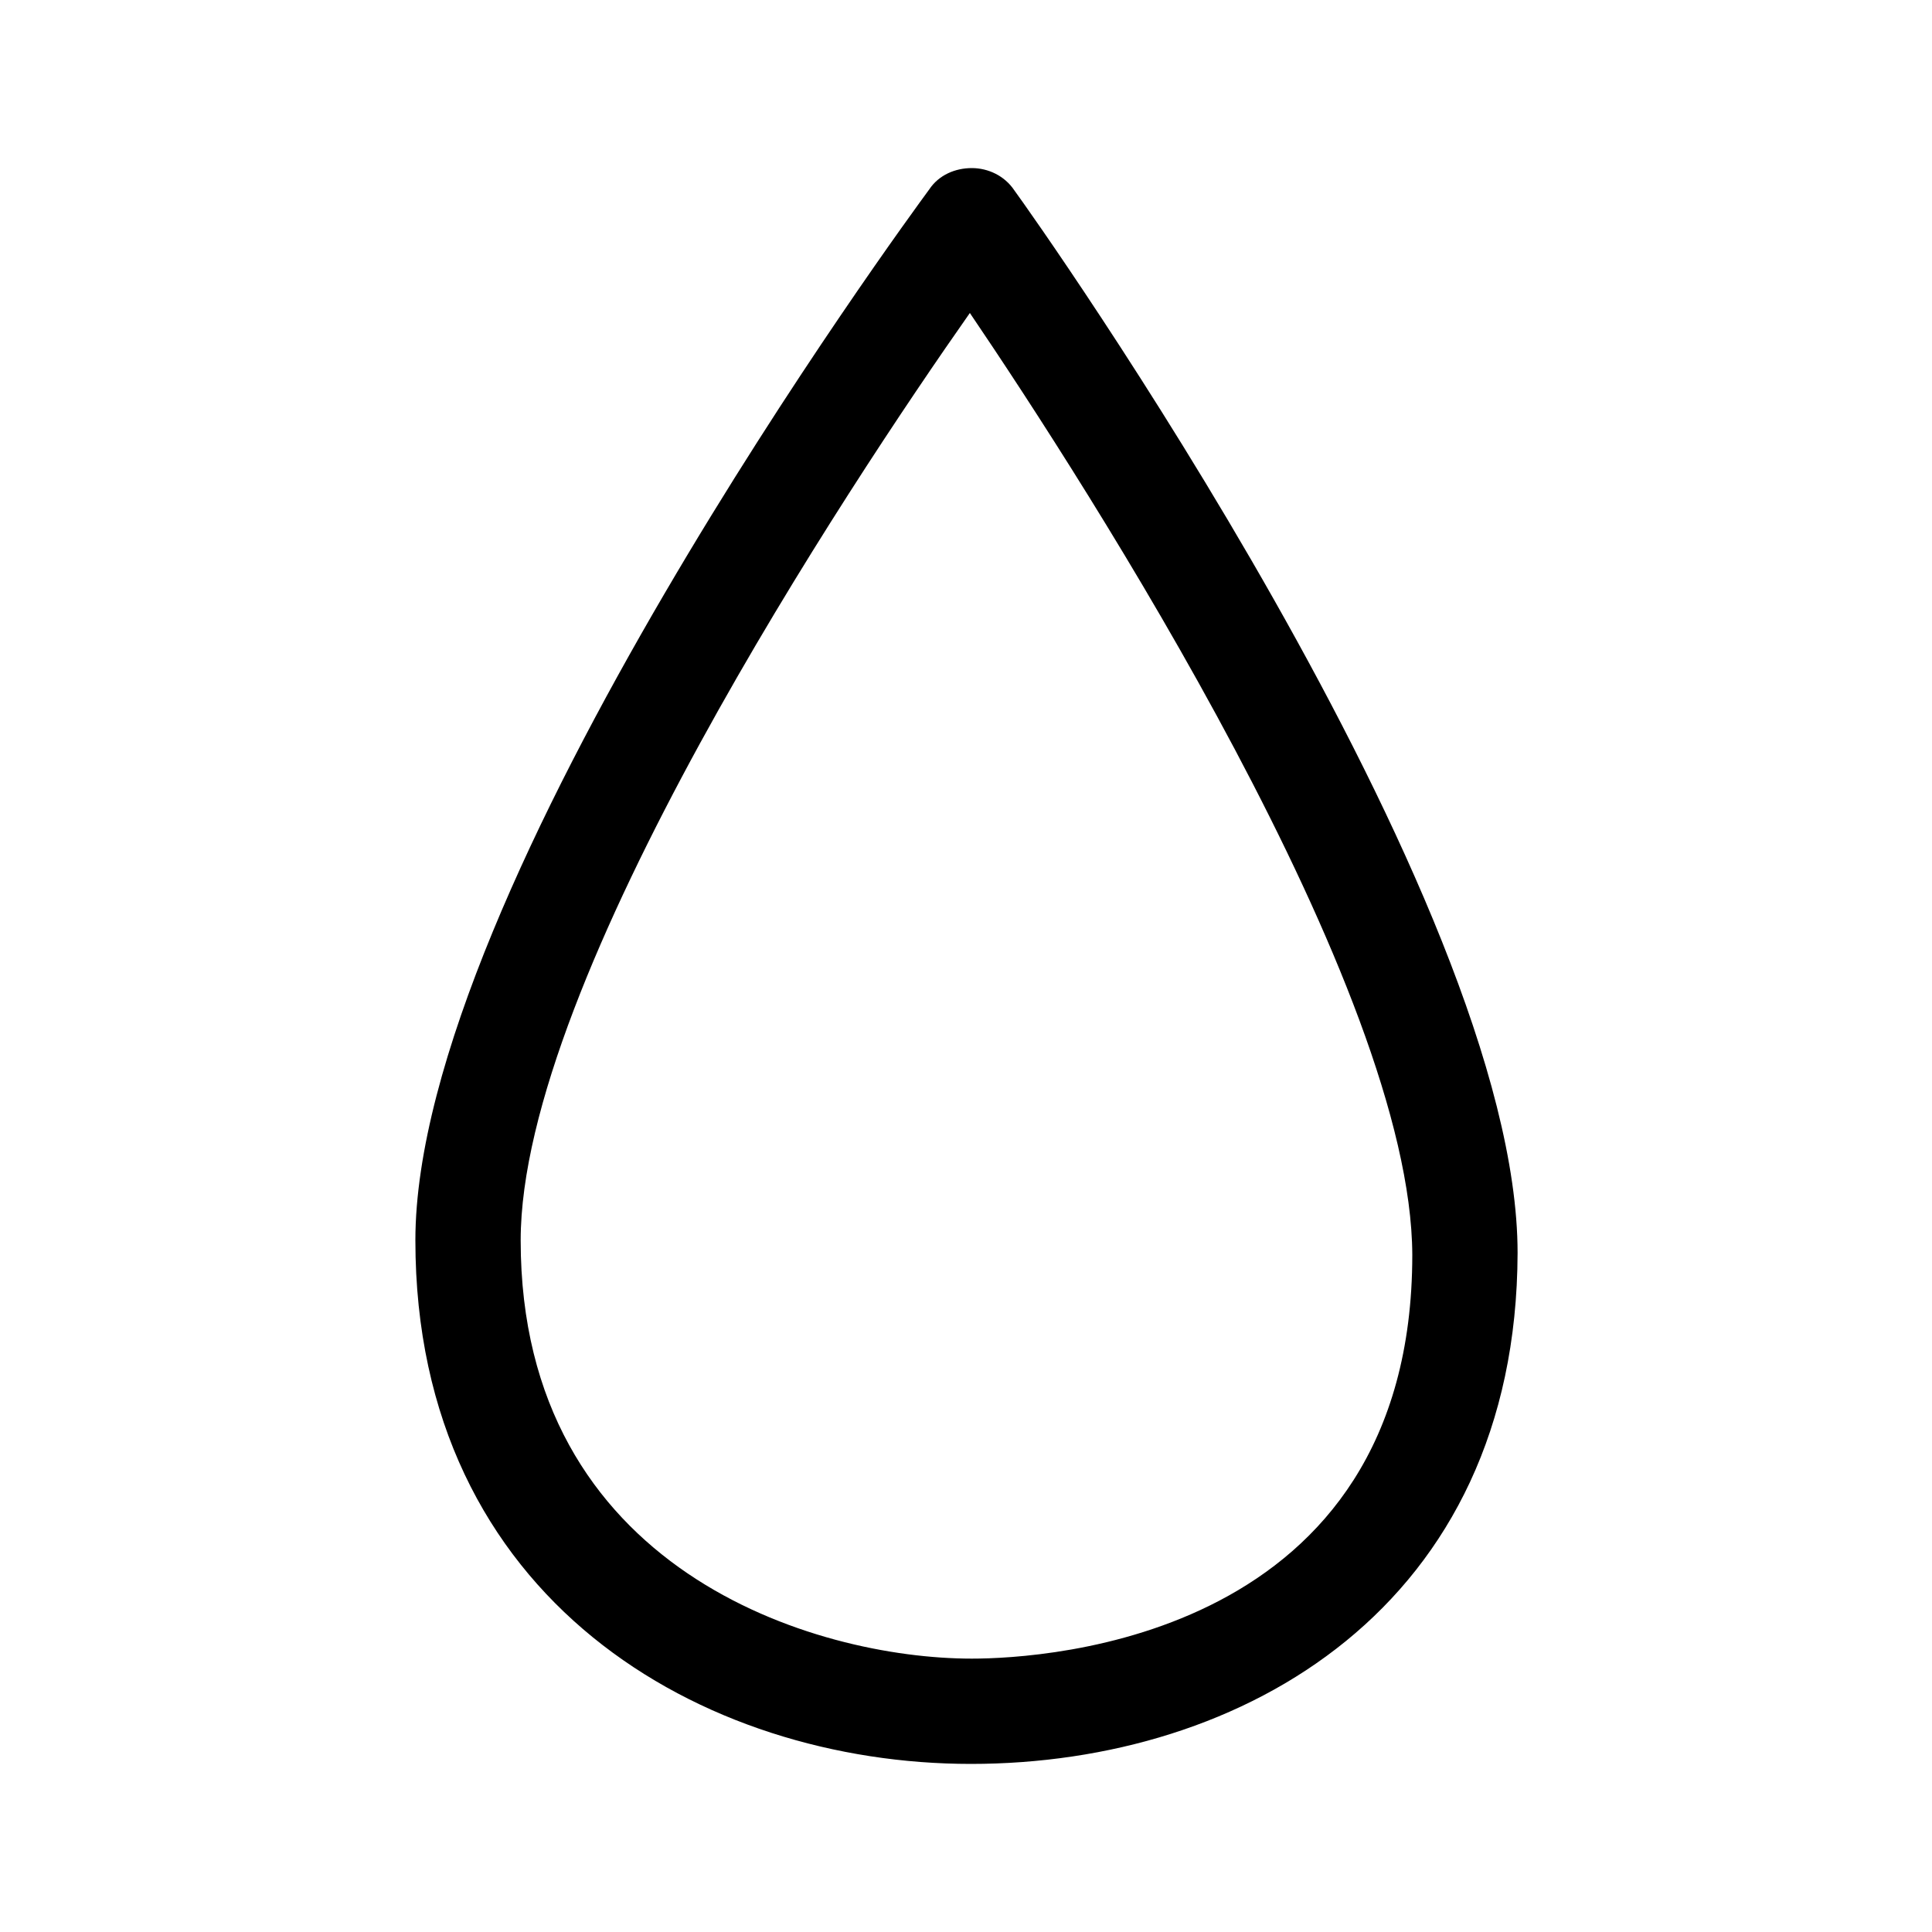 <?xml version="1.0" encoding="utf-8"?>
<!-- Generator: Adobe Illustrator 27.6.1, SVG Export Plug-In . SVG Version: 6.00 Build 0)  -->
<svg version="1.1" id="Layer_1" xmlns="http://www.w3.org/2000/svg" xmlns:xlink="http://www.w3.org/1999/xlink" x="0px" y="0px"
	 viewBox="0 0 200 200" style="enable-background:new 0 0 200 200;" xml:space="preserve">
<style type="text/css">
	.st0{display:none;}
	.st1{display:inline;fill:#F8C803;}
	.st2{display:none;fill:#0FBFFF;}
	.st3{display:none;fill:none;stroke:#231F20;stroke-width:0.5;stroke-linecap:round;stroke-linejoin:round;stroke-miterlimit:10;}
	.st4{display:inline;}
	.st5{display:none;fill:#F25625;}
	.st6{display:inline;fill:#F0413A;}
</style>
<g class="st0">
	<path class="st1" d="M158.1,64c-9.5-0.4-17-8.1-17.2-17.6v-4H62.5v4c-0.1,9.5-7.7,17.2-17.2,17.6l-3.8,0.1v32.2
		c0,29.1,15.1,56.1,39.4,70.5l20.8,12.3l20.8-12.3c24.3-14.4,39.4-41.4,39.4-70.5V64.2L158.1,64z M153.9,96.4
		c0,26.3-13.6,50.7-35.5,63.6l-16.8,9.9L84.9,160C63,147.1,49.4,122.7,49.4,96.4V71.6c10.6-2,18.9-10.5,20.7-21.1h63.2
		c1.8,10.7,10,19.1,20.7,21.1v24.8C154,96.4,153.9,96.4,153.9,96.4z"/>
	<path class="st1" d="M105.7,88.3h-8v12.9H84.8v8h12.9v12.9h8v-12.9h12.9v-8h-12.9C105.7,101.2,105.7,88.3,105.7,88.3z"/>
	<path class="st1" d="M101.7,70.2c-19.3,0-35,15.7-35,35s15.7,35,35,35s35-15.7,35-35S121,70.2,101.7,70.2z M101.7,132.2
		c-14.9,0-27-12.1-27-27s12.1-27,27-27s27,12.1,27,27S116.6,132.2,101.7,132.2z"/>
</g>
<path class="st2" d="M84.8,112.3c-1,0-1.9-0.5-2.4-1.4c0-0.1-4.2-7.5-8.1-10.7c-2.4-1.9-10.1-1.8-14.9-1.2c-1.5,0.2-2.9-0.8-3.1-2.3
	c-0.2-1.5,0.8-2.9,2.3-3.1c2.3-0.3,14.1-1.8,19.1,2.3c4.7,3.9,9.2,12,9.4,12.3c0.7,1.3,0.2,3-1.1,3.7
	C85.7,112.2,85.2,112.3,84.8,112.3"/>
<path class="st2" d="M107.9,103.8c-0.5,0-1.1-0.2-1.6-0.5c-0.1,0-6.8-4.7-14.3-4.7c-7,0-9.9,3-10.1,3.2c-1,1.1-2.7,1.2-3.8,0.2
	c-1.1-1-1.2-2.7-0.2-3.8c0.5-0.5,4.7-5,14.1-5c9.3,0,17.1,5.4,17.4,5.7c1.2,0.9,1.5,2.6,0.7,3.8
	C109.6,103.4,108.8,103.8,107.9,103.8"/>
<path class="st2" d="M91.1,146.8c-1.3,0-2.6,0-4-0.1c-28.4-0.8-29.9-3.8-30.5-5c-0.7-1.3-0.1-3,1.2-3.7c1.1-0.5,2.3-0.3,3.1,0.5
	c0.7,0.3,5.4,2.2,26.3,2.8c19.3,0.6,28.5-3.1,34-5.2c2.1-0.8,3.8-1.5,5.4-1.7c5.1-0.6,11-2.6,12.8-5.6c1-1.6-0.7-5.7-1.8-8.4
	c-0.9-2.3-1.8-4.4-1.8-6.1c0-3.6-2.5-23-10.1-41c-7.4-17.7-21.1-26-25.4-27.6c-2.8-1-10.1,2-15.4,4.3l-3,1.3
	C80.1,52,79,53,78.7,54.1c-0.4,1.5,0.3,3.3,0.9,4.2c4.6,6.7,8.4,10,9.5,10.1c1.9,0,8.5-3,13.5-5.8c0.9-0.5,2-0.4,2.9,0.2
	c0.9,0.6,1.3,1.7,1.1,2.7c0,0-0.8,5.5,1.8,24.3c2.4,17.5,10.6,20.5,10.6,20.6c1.4,0.5,2.2,2,1.7,3.4s-1.9,2.2-3.4,1.8
	c-0.5-0.1-11.4-3.7-14.4-25c-1.5-10.5-1.9-17-2-20.9c-3.9,2-9.1,4.3-12,4.3c-3.6,0-8.3-4.2-13.9-12.4c-1.4-2-2.6-5.5-1.6-8.9
	c0.6-1.9,2.2-4.6,6.4-6.3l3-1.2c7.5-3.1,14.6-6.1,19.4-4.3c5.2,1.9,20.3,11,28.5,30.6c8,19,10.5,39.1,10.5,43.1
	c0,0.7,0.8,2.6,1.4,4.1c1.7,4.1,3.8,9.2,1.4,13.2c-3.7,6.2-13.9,7.9-16.9,8.2c-0.9,0.1-2.3,0.6-4,1.3
	C117.8,143.3,108.8,146.8,91.1,146.8 M61.4,139.3L61.4,139.3L61.4,139.3z"/>
<path class="st3" d="M56.1,143.8L56.1,143.8L56.1,143.8z M56.1,143.8L56.1,143.8z M56.1,143.8L56.1,143.8z"/>
<path class="st2" d="M84.6,112.2c-1,0-1.9-0.5-2.4-1.4c0-0.1-4.2-7.5-8.1-10.7c-2.4-1.9-10.1-1.8-14.9-1.2c-1.5,0.2-2.9-0.8-3.1-2.3
	c-0.2-1.5,0.8-2.9,2.3-3.1c2.3-0.3,14.1-1.8,19.1,2.3c4.7,3.9,9.2,12,9.4,12.3c0.7,1.3,0.2,3-1.1,3.7
	C85.5,112.1,85,112.2,84.6,112.2"/>
<path class="st2" d="M107.8,103.7c-0.5,0-1.1-0.2-1.6-0.5c-0.1,0-6.8-4.7-14.3-4.7c-7,0-9.9,3-10.1,3.2c-1,1.1-2.7,1.2-3.8,0.2
	c-1.1-1-1.2-2.7-0.2-3.8c0.5-0.5,4.7-5,14.1-5c9.3,0,17.1,5.4,17.4,5.7c1.2,0.9,1.5,2.6,0.7,3.8
	C109.5,103.3,108.6,103.7,107.8,103.7"/>
<path class="st2" d="M91.1,146.8c-1.3,0-2.6,0-4-0.1c-28.4-0.8-29.9-3.8-30.5-5c-0.7-1.3-0.1-3,1.2-3.7c1.1-0.5,2.3-0.3,3.1,0.5
	c0.7,0.3,5.4,2.2,26.3,2.8c19.3,0.6,28.5-3.1,34-5.2c2.1-0.8,3.8-1.5,5.4-1.7c5.1-0.6,11-2.6,12.8-5.6c1-1.6-0.7-5.7-1.8-8.4
	c-0.9-2.3-1.8-4.4-1.8-6.1c0-3.6-2.5-23-10.1-41c-7.4-17.7-21.1-26-25.4-27.6c-2.8-1-10.1,2-15.4,4.3l-3,1.3
	C80.1,52,79,53,78.7,54.1c-0.4,1.5,0.3,3.3,0.9,4.2c4.6,6.7,8.4,10,9.5,10.1c1.9,0,8.5-3,13.5-5.8c0.9-0.5,2-0.4,2.9,0.2
	c0.9,0.6,1.3,1.7,1.1,2.7c0,0-0.8,5.5,1.8,24.3c2.4,17.5,10.6,20.5,10.6,20.6c1.4,0.5,2.2,2,1.7,3.4s-1.9,2.2-3.4,1.8
	c-0.5-0.1-11.4-3.7-14.4-25c-1.5-10.5-1.9-17-2-20.9c-3.9,2-9.1,4.3-12,4.3c-3.6,0-8.3-4.2-13.9-12.4c-1.4-2-2.6-5.5-1.6-8.9
	c0.6-1.9,2.2-4.6,6.4-6.3l3-1.2c7.5-3.1,14.6-6.1,19.4-4.3c5.2,1.9,20.3,11,28.5,30.6c8,19,10.5,39.1,10.5,43.1
	c0,0.7,0.8,2.6,1.4,4.1c1.7,4.1,3.8,9.2,1.4,13.2c-3.7,6.2-13.9,7.9-16.9,8.2c-0.9,0.1-2.3,0.6-4,1.3
	C117.8,143.3,108.8,146.8,91.1,146.8 M61.4,139.3L61.4,139.3L61.4,139.3z"/>
<path class="st2" d="M98.2,69.9L98.2,69.9c-1.6-0.1-2.8-1.3-2.7-2.8c0.1-2.8,0.2-7.3,0-8.5c-0.2-1.5,0.8-2.9,2.3-3.1
	c1.5-0.2,2.9,0.8,3.1,2.3c0.3,2.1,0.1,8.3,0,9.5C100.8,68.8,99.6,69.9,98.2,69.9"/>
<g id="g885" transform="matrix(1.333,0,0,-1.333,0,682.667)" class="st0">
	<g id="g887" class="st4">
	</g>
</g>
<path class="st5" d="M132.5,158.2H91.3c-1.2,0-2.2-1-2.2-2.2v-40.9c0-5.4-2.1-7.5-7.8-7.5c-5.9,0-24.3-0.8-25.1-0.9
	c-1.2,0-2.1-1-2.1-2.1V47.9c0-0.6,0.3-1.2,0.7-1.6c0.5-0.4,1.1-0.6,1.7-0.5l44.1,5.1c1.2,0.1,2,1.2,1.9,2.4s-1.2,2-2.4,1.9
	l-41.7-4.8v52.3c5.1,0.2,18.2,0.8,22.9,0.8c8,0,12.1,4,12.1,11.8v38.6h37.2l2.9-18.1c0.2-1.2,1.3-2,2.5-1.8s2,1.3,1.8,2.5l-3.2,19.9
	C134.5,157.4,133.6,158.2,132.5,158.2"/>
<path class="st5" d="M137.9,130.5c-0.1,0-0.1,0-0.2,0c-1.2-0.1-2.1-1.1-2-2.3c0-0.4,3.7-42.6,0.1-57.4
	c-3.3-13.6-28.5-15.3-28.7-15.3c-1.2-0.1-2.1-1.1-2-2.3s1-2.2,2.3-2c1.2,0.1,28.5,1.9,32.6,18.6c3.8,15.5,0.2,57.1,0.1,58.8
	C139.9,129.7,139,130.5,137.9,130.5"/>
<path class="st5" d="M105.9,99c-6.4,0-13.5-6.3-15.7-8.3H77.4c-1.2,0-2.2-1-2.2-2.2s1-2.2,2.2-2.2h13.7c0.6,0,1.1,0.2,1.5,0.7
	c2.1,2.1,8.5,7.7,13.3,7.7c0.5,0,0.8-0.1,0.9-0.2c0.8-1.1-1-5.9-1.7-8c-0.6-1.6-1.1-3-1.3-4.1l-0.2-0.9c-2.6-13.3-4.9-14.3-5.5-14.3
	c-3.6,0-6.2,4.1-6.3,4.1c-0.4,0.6-1.1,1-1.8,1H57.7c-1.2,0-2.2-1-2.2-2.2s1-2.2,2.2-2.2h31.2c1.4-1.7,4.6-5.1,9.2-5.1
	c5.5,0,8,8.5,9.7,17.8l0.2,0.9c0.2,0.8,0.6,2.1,1.1,3.5c1.5,4.2,3.2,9,1.2,11.9C109.6,97.9,108.3,99,105.9,99"/>
<path class="st5" d="M70.1,90.7H56.4c-1.2,0-2.2-1-2.2-2.2s1-2.2,2.2-2.2h13.7c1.2,0,2.2,1,2.2,2.2C72.2,89.7,71.3,90.7,70.1,90.7"
	/>
<path class="st5" d="M122.6,97.9c-4.7,0-8.3-5.9-8.3-13.7s3.6-13.7,8.3-13.7s8.3,5.9,8.3,13.7S127.3,97.9,122.6,97.9 M122.6,74.8
	c-1.6,0-4,3.7-4,9.4c0,5.7,2.4,9.4,4,9.4s4-3.7,4-9.4S124.2,74.8,122.6,74.8"/>
<path class="st5" d="M104.3,158.2c-1.2,0-2.2-1-2.2-2.2v-31.8c-1.6-1.6-5.2-5.5-5.4-9.7c-0.1-2.1,0.7-4.1,2.3-5.6
	c4.6-4.6,8.9-3.7,12.4-3c1.2,0.2,2.3,0.5,3.4,0.5c0.9,0,2.2-0.4,3.5-0.8c2.6-0.8,5.8-1.9,8.6-0.3c1.9,1.1,3.3,3.1,4,6.3
	c2,8.2-3.4,13-7.5,14.9v28.4c0,1.2-1,2.2-2.1,2.2c-1.2,0-2.2-1-2.2-2.2V125c0-0.9,0.6-1.8,1.5-2c0.8-0.3,8-2.9,6.1-10.3
	c-0.3-1.3-0.9-3-2-3.5c-1.2-0.7-3.2,0-5.1,0.6c-1.6,0.5-3.2,1-4.8,1c-1.5,0-2.9-0.3-4.3-0.6c-3.2-0.7-5.5-1.1-8.5,1.8
	c-0.7,0.7-1,1.5-1,2.4c0.1,2.8,3.4,6.3,4.6,7.3c0.5,0.4,0.8,1,0.8,1.6v32.8C106.4,157.2,105.4,158.2,104.3,158.2"/>
<g class="st0">
	<path class="st6" d="M121.8,164.9c0-4.4-2.6-8.4-6.5-10.2l2.1-30.8c0-0.5,0-1,0-1.4c0-4.3-1.3-8.5-3.7-12.1l-1.3-2l-3.6-15.7
		l6.5-10.9c1.4-2.8,2.2-6,2.2-9.2c0-1.7-0.2-3.4-0.6-5l-0.6-2.4c0.5-0.2,1-0.6,1.4-0.9c1.9,1,4,1.6,6.3,1.6c3.5,0,6.8-1.4,9.3-3.8
		l4.6-4.6c2.5-2.5,3.8-5.8,3.8-9.3c0-7.2-5.9-13.1-13.1-13.1c-3.5,0-6.8,1.4-9.3,3.8l-4.6,4.6c-2.2,2.2-3.6,5.2-3.8,8.3l-2.6,0.9
		h-1.5L77.5,42.2c-1-0.4-2.1-0.6-3.3-0.6c-5.4,0-9.7,4.4-9.7,9.7c0,1,0.1,2,0.2,2.9l3.6,23.3c0.3,1.6,1.1,3.1,2.2,4.1
		c-1,2.4-1.5,4.9-1.5,7.5c0,3.9,1.3,7.8,3.7,11l16,20.9c1.4,1.9,2.2,4.2,2.2,6.5v32.2c-1.4,1.7-2.2,3.8-2.2,6.1v3.5
		c0,1.2,1,2.2,2.2,2.2h19.8c1.2,0,2.2-1,2.2-2.2c0-0.8-0.1-1.5-0.2-2.2h6.8C120.8,167.1,121.8,166.1,121.8,164.9L121.8,164.9z
		 M103.7,84.3l3.9,1.5l-3.1,5.3c-0.3,0.5-0.4,1.1-0.3,1.6l1.2,5.1l-5.2-7.8L103.7,84.3z M130,58.9c-1.6,1.6-3.8,2.5-6.1,2.5
		c-4.1,0-7.5-2.8-8.4-6.6h6.3c0.6,0,1.1-0.2,1.6-0.6l5-5l5.7,5.7L130,58.9z M122.3,42c1.6-1.6,3.8-2.5,6.1-2.5
		c4.8,0,8.7,3.9,8.7,8.7c0,1.1-0.2,2.1-0.6,3l-6.7-6.7c-0.9-0.9-2.3-0.9-3.1,0l-6,6h-5.3c0.4-1.4,1.1-2.8,2.2-3.8L122.3,42z
		 M110.8,56.4l0.5-0.2c0.5,1.9,1.5,3.6,2.7,5c-0.2,0.1-0.5,0.1-0.7,0.1c-1.4,0-2.5-1.1-2.5-2.5V56.4z M106.4,57.1V59
		c0,3.3,2.3,6,5.4,6.7l0.7,2.9c0.3,1.3,0.5,2.6,0.5,3.9c0,2.5-0.6,5-1.6,7.1l-1.5,2.4l-3.8-1.5l4.3-6.9l-3.7-2.3L96.4,87.9h-3.6
		c-6.3,0-12.6-1.4-18.4-4c0.1-0.1,0.1-0.3,0.2-0.4c0.2,0,0.4,0.1,0.6,0.1c3.8,0,6.9-3.1,6.9-6.9v-3L90,64l4.4,1.9l1.7-4L88,58.4
		l2.8-6.5l14.7,5.2C105.9,57,106.1,57.1,106.4,57.1z M85.9,62l-3.7,4.6v-6.1L85.9,62z M69,51.4c0-2.9,2.4-5.3,5.3-5.3
		c0.6,0,1.2,0.1,1.8,0.3l10.7,3.8l-2.7,6.2L80.8,55c-0.7-0.3-1.5-0.2-2.1,0.2s-1,1.1-1,1.8v19.5c0,1.4-1.1,2.5-2.5,2.5
		c-1.3,0-2.3-0.9-2.5-2.2l-3.6-23.3C69,52.9,69,52.1,69,51.4L69,51.4z M76.2,97.4c-1.8-2.4-2.8-5.3-2.8-8.3c0-0.3,0-0.6,0.1-0.9
		c6.1,2.6,12.7,4,19.4,4h3.6l13.7,20.5c1.9,2.9,2.9,6.2,2.9,9.7c0,0.4,0,0.8,0,1.2l-2,30.3H107l1.7-27.7c0-0.5,0.1-1.1,0.1-1.6
		c0-5.7-1.9-11.3-5.3-15.8l-8.4-11.2l-3.5,2.6l8.4,11.2c2.8,3.8,4.4,8.4,4.4,13.2c0,0.5,0,0.9,0,1.4l-2,32.4h-6.7v-30.8
		c0-3.3-1.1-6.6-3.1-9.2L76.2,97.4z M93.2,167.1v-1.3c0-1.1,0.4-2.2,1-3.1h9.6c2.1,0.7,3.7,2.4,4.4,4.4L93.2,167.1L93.2,167.1z
		 M110.9,162.7c-1.1-1.5-2.6-2.8-4.4-3.6v-0.8h6.1c2.1,0.7,3.7,2.4,4.4,4.4L110.9,162.7L110.9,162.7z"/>
	<path class="st6" d="M62.2,67.2c-0.2-0.6-0.8-1.1-1.4-1.3c-0.6-0.2-1.3-0.1-1.9,0.3l-4.3,2.9l-3.4-8.5l-4.1,1.6l4.4,11
		c0.2,0.6,0.8,1.1,1.4,1.3c0.6,0.2,1.3,0.1,1.9-0.3l4.3-2.9l3.4,8.5l4.1-1.6L62.2,67.2z"/>
	<path class="st6" d="M54.6,91.9c0.4,0.2,0.8,0.3,1.2,0.3c0.3,0,0.7-0.1,1-0.2l8.8-4.4l-2-3.9L58,86.5v-3c0-0.8-0.4-1.5-1-1.9
		s-1.5-0.4-2.1-0.1l-13.2,6.6l2,3.9l10-5v3C53.6,90.8,54,91.5,54.6,91.9L54.6,91.9z"/>
	<path class="st6" d="M142.6,103.6l-9.5,5.7l-3.2-3.2c-0.9-0.9-2.3-0.9-3.1,0l-6.6,6.6l3.1,3.1l5-5l2.8,2.8c0.7,0.7,1.8,0.9,2.7,0.3
		l11-6.6L142.6,103.6z"/>
	<path class="st6" d="M126.3,128.1c0.3,0.8,0.9,1.4,1.7,1.5l13.2,2.2l0.7-4.3l-9-1.5l1.4-1.4c0.6-0.6,0.8-1.4,0.6-2.2
		s-0.9-1.4-1.7-1.5l-11-2.2l-0.9,4.3l7,1.4l-1.5,1.5C126.2,126.5,126,127.4,126.3,128.1L126.3,128.1z"/>
</g>
<path d="M100.5,182.6c-27.7,0-57.5-16.9-57.5-54.2C43,92,94,22.6,96.2,19.6c1-1.5,2.7-2.2,4.4-2.2l0,0c1.7,0,3.4,0.8,4.4,2.3
	c2.2,3,52.1,73.3,52.1,110C157,166.3,128.7,182.6,100.5,182.6 M100.4,32.4c-12.5,17.8-46.5,69-46.5,96c0,34.2,30.5,43.3,46.7,43.3
	c7.6,0,45.6-2.1,45.6-41.8C146.1,102.4,112.6,50.4,100.4,32.4"/>
</svg>
